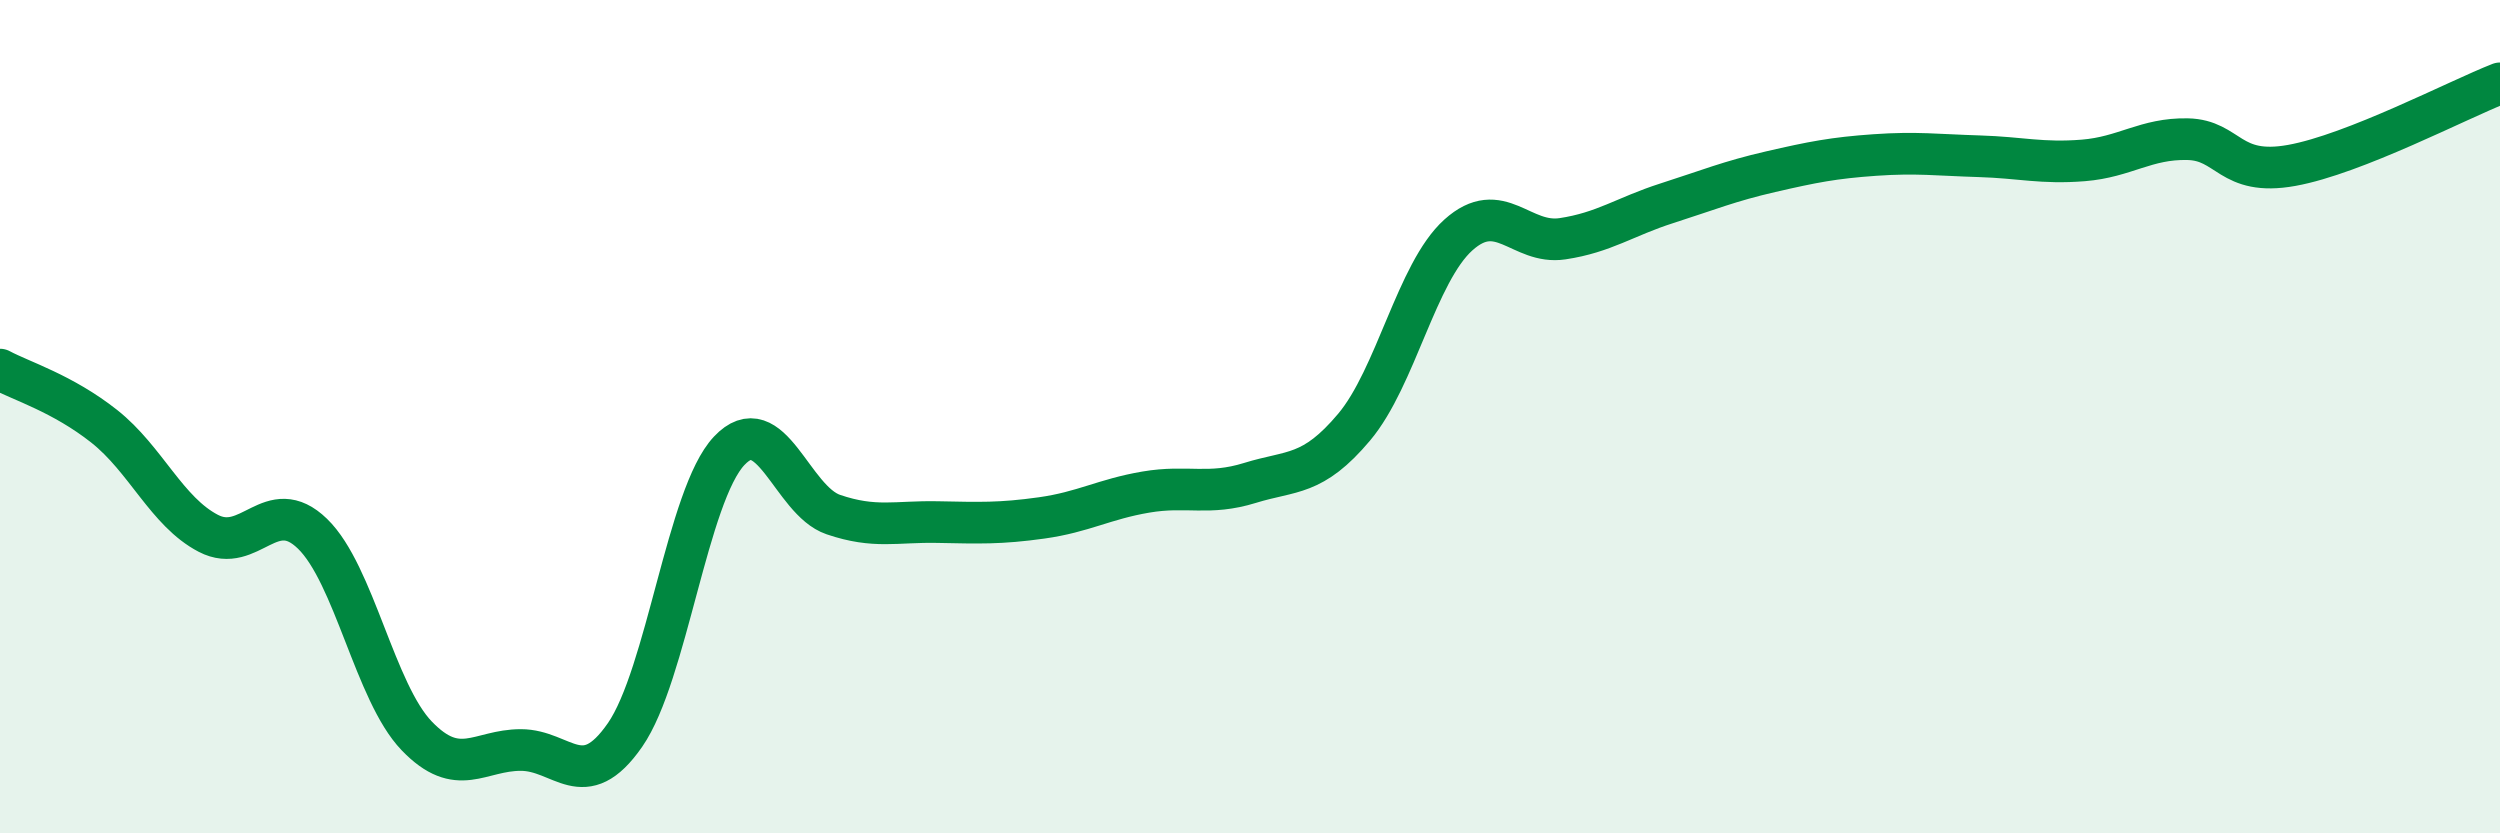 
    <svg width="60" height="20" viewBox="0 0 60 20" xmlns="http://www.w3.org/2000/svg">
      <path
        d="M 0,8.87 C 0.5,9.14 1.5,9.44 2.5,10.23 C 3.5,11.02 4,12.28 5,12.8 C 6,13.32 6.5,11.84 7.5,12.81 C 8.5,13.78 9,16.62 10,17.66 C 11,18.7 11.5,18 12.5,18 C 13.5,18 14,19.08 15,17.64 C 16,16.2 16.5,11.88 17.5,10.82 C 18.5,9.76 19,12.01 20,12.35 C 21,12.69 21.5,12.51 22.5,12.53 C 23.5,12.55 24,12.57 25,12.43 C 26,12.29 26.5,11.98 27.5,11.81 C 28.5,11.64 29,11.9 30,11.59 C 31,11.28 31.5,11.44 32.5,10.25 C 33.5,9.06 34,6.54 35,5.64 C 36,4.74 36.5,5.88 37.5,5.73 C 38.5,5.58 39,5.2 40,4.88 C 41,4.56 41.5,4.35 42.5,4.12 C 43.5,3.89 44,3.79 45,3.72 C 46,3.65 46.5,3.72 47.5,3.75 C 48.5,3.78 49,3.93 50,3.85 C 51,3.77 51.5,3.32 52.5,3.34 C 53.5,3.36 53.5,4.24 55,3.97 C 56.5,3.7 59,2.39 60,2L60 20L0 20Z"
        fill="#008740"
        opacity="0.1"
        stroke-linecap="round"
        stroke-linejoin="round"
      />
      <path
        d="M 0,8.87 C 0.5,9.14 1.5,9.44 2.5,10.23 C 3.5,11.02 4,12.28 5,12.8 C 6,13.32 6.5,11.84 7.5,12.81 C 8.5,13.78 9,16.62 10,17.66 C 11,18.7 11.5,18 12.5,18 C 13.5,18 14,19.08 15,17.64 C 16,16.2 16.5,11.88 17.5,10.82 C 18.5,9.76 19,12.01 20,12.35 C 21,12.69 21.5,12.51 22.5,12.53 C 23.5,12.55 24,12.57 25,12.43 C 26,12.29 26.5,11.98 27.5,11.81 C 28.5,11.64 29,11.9 30,11.59 C 31,11.28 31.5,11.44 32.5,10.25 C 33.5,9.06 34,6.54 35,5.64 C 36,4.74 36.5,5.88 37.5,5.73 C 38.5,5.58 39,5.2 40,4.88 C 41,4.56 41.5,4.35 42.5,4.12 C 43.5,3.89 44,3.79 45,3.72 C 46,3.65 46.5,3.72 47.5,3.75 C 48.5,3.78 49,3.93 50,3.85 C 51,3.77 51.5,3.32 52.5,3.34 C 53.5,3.36 53.5,4.24 55,3.97 C 56.5,3.7 59,2.39 60,2"
        stroke="#008740"
        stroke-width="1"
        fill="none"
        stroke-linecap="round"
        stroke-linejoin="round"
      />
    </svg>
  